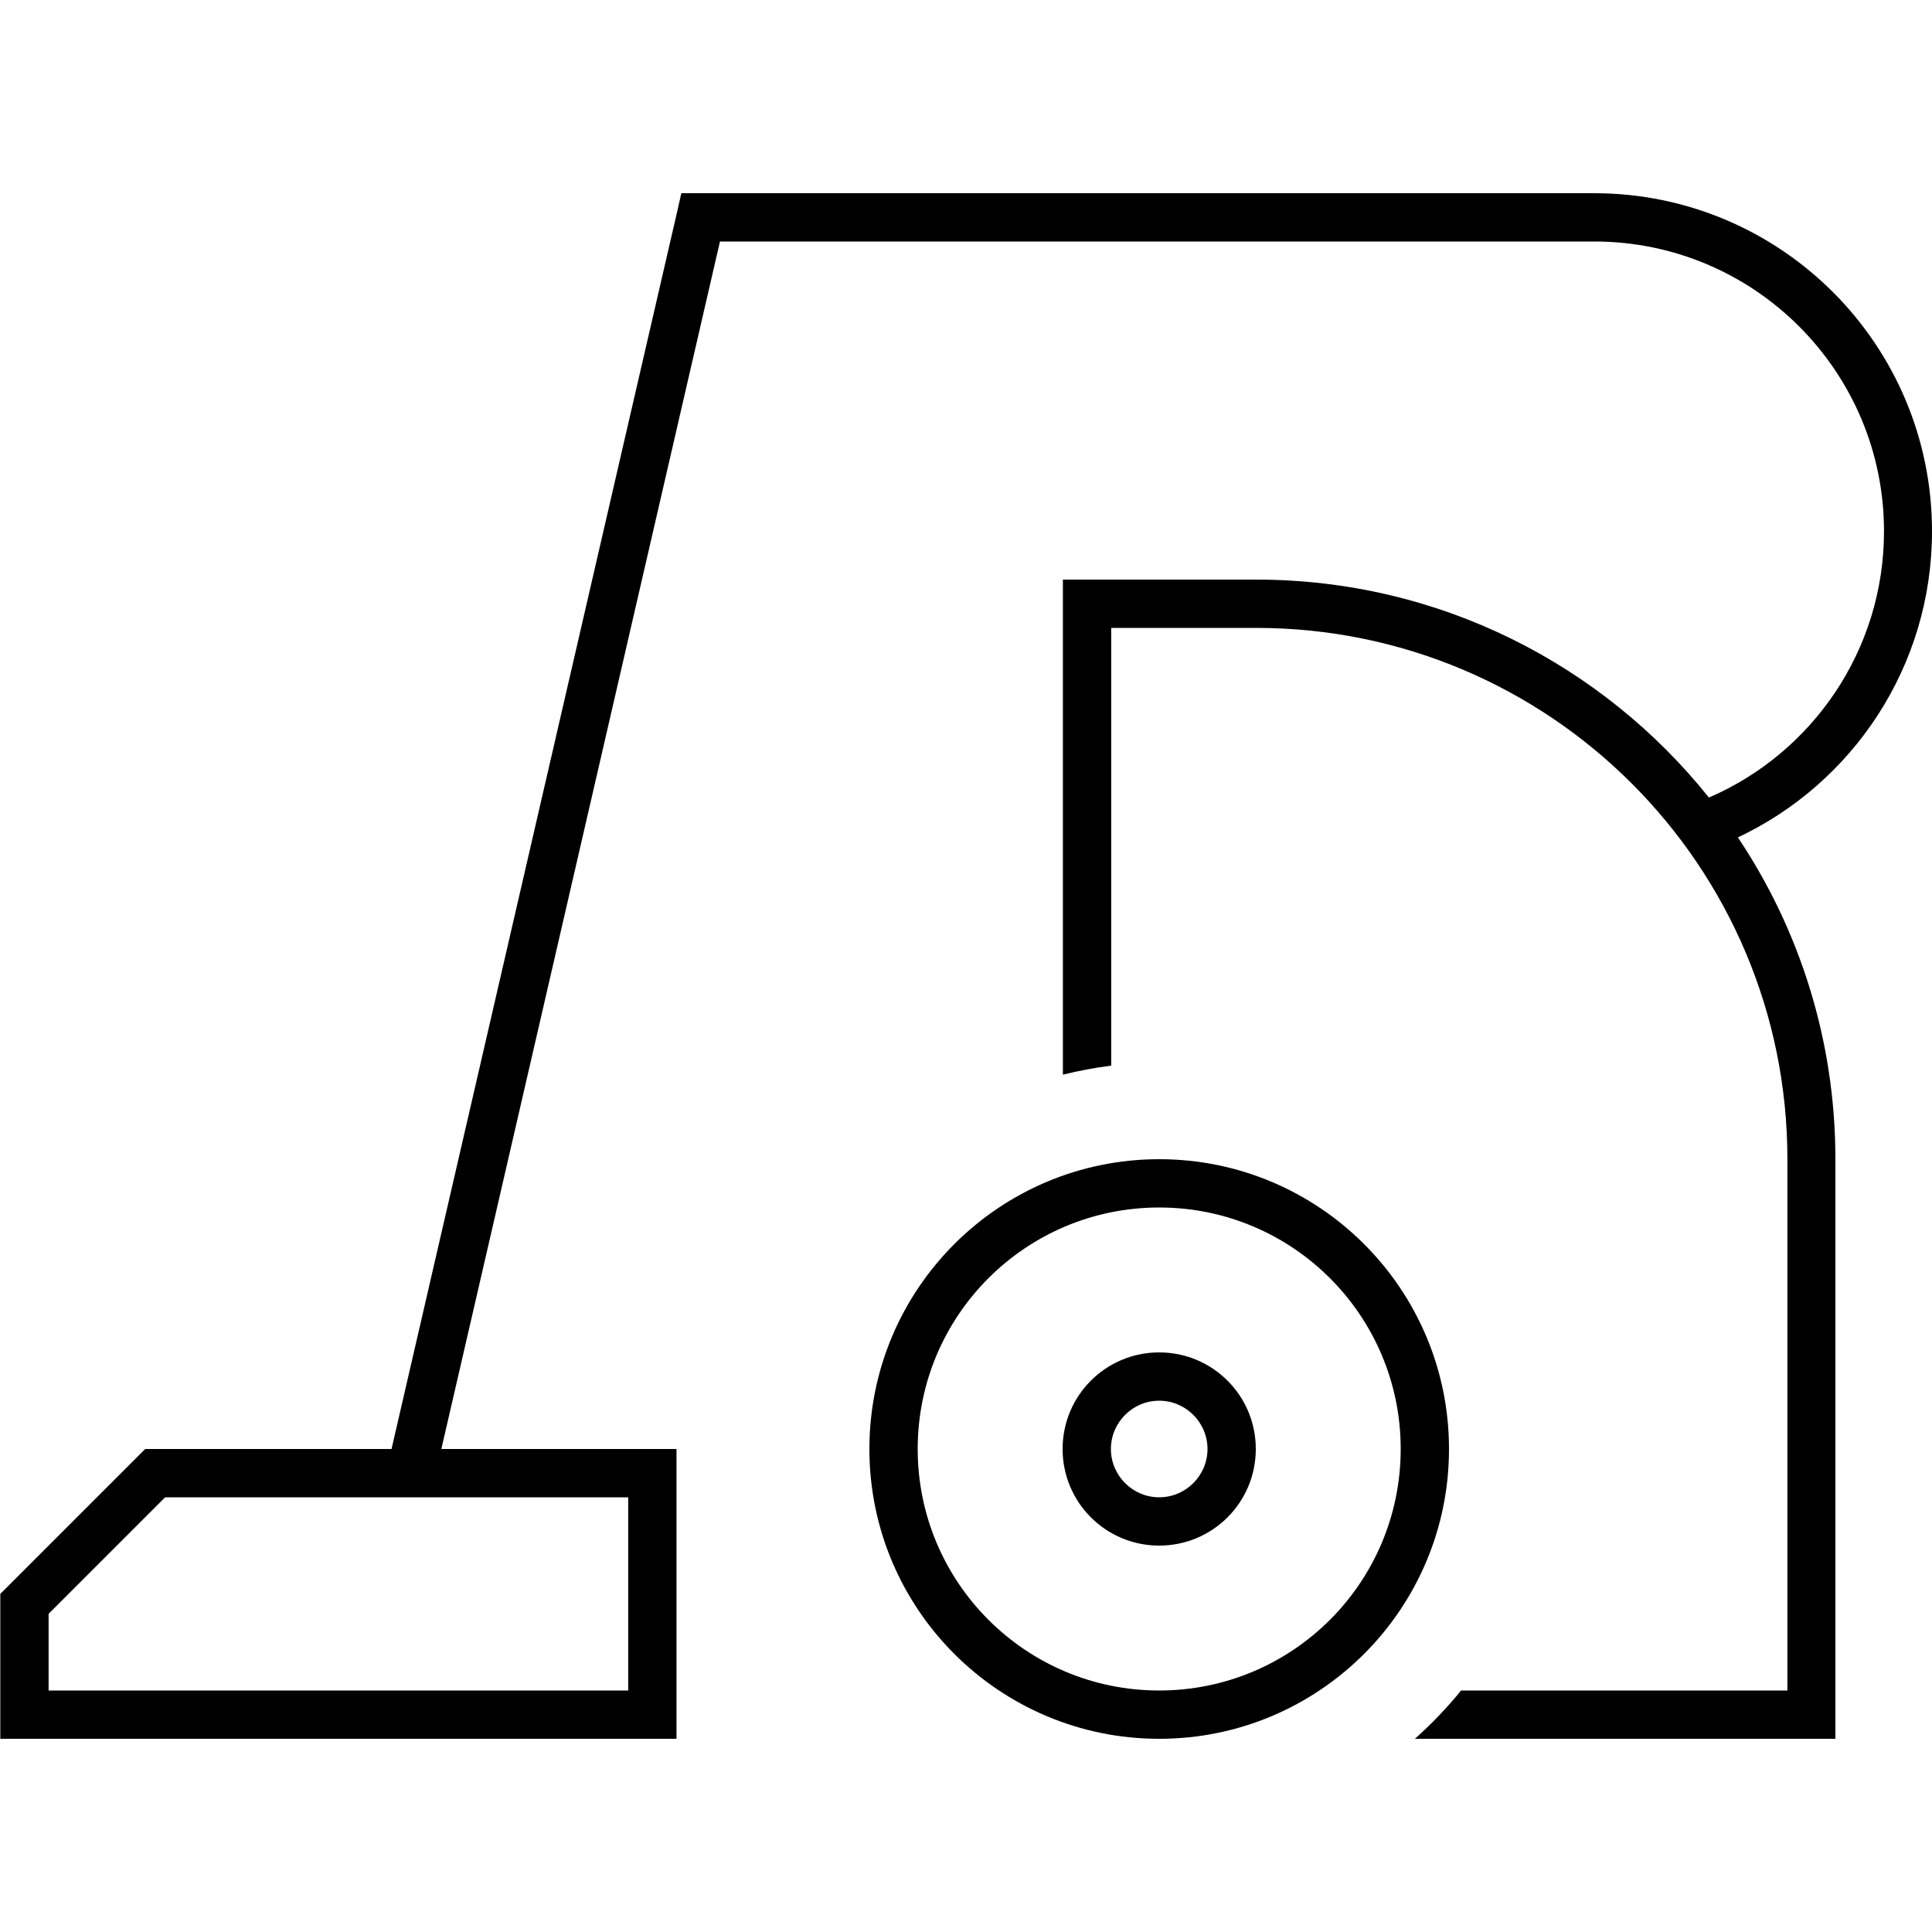 <svg xmlns="http://www.w3.org/2000/svg" viewBox="0 0 640 640"><!--! Font Awesome Pro 7.1.0 by @fontawesome - https://fontawesome.com License - https://fontawesome.com/license (Commercial License) Copyright 2025 Fonticons, Inc. --><path fill="currentColor" d="M225.6 64L528 64C589.9 64 640 114.1 640 176C640 220.8 613.7 259.5 575.7 277.4C596.1 307.9 608 344.6 608 384L608 576L468.7 576C474.2 571.1 479.3 565.8 484 560L592.1 560L592.1 384C592.1 286.8 513.3 208 416.1 208L368.1 208L368.1 353C362.7 353.7 357.3 354.7 352.1 356L352.1 192L416.1 192C476.8 192 530.9 220.2 566.1 264.2C600.2 249.5 624.1 215.5 624.1 176C624.1 123 581.1 80 528.1 80L238.5 80L146.2 480L224.1 480L224.1 576L.1 576L.1 528L48.1 480L129.7 480L224.3 70.2L225.7 64zM136.2 496L54.7 496L16.1 534.6L16.1 560L208.1 560L208.1 496L136.3 496zM464 480C464 435.8 428.2 400 384 400C339.8 400 304 435.8 304 480C304 524.2 339.8 560 384 560C428.2 560 464 524.2 464 480zM288 480C288 427 331 384 384 384C437 384 480 427 480 480C480 533 437 576 384 576C331 576 288 533 288 480zM384 496C392.8 496 400 488.8 400 480C400 471.2 392.8 464 384 464C375.2 464 368 471.2 368 480C368 488.8 375.2 496 384 496zM384 448C401.7 448 416 462.3 416 480C416 497.7 401.7 512 384 512C366.3 512 352 497.7 352 480C352 462.3 366.3 448 384 448z"/></svg>